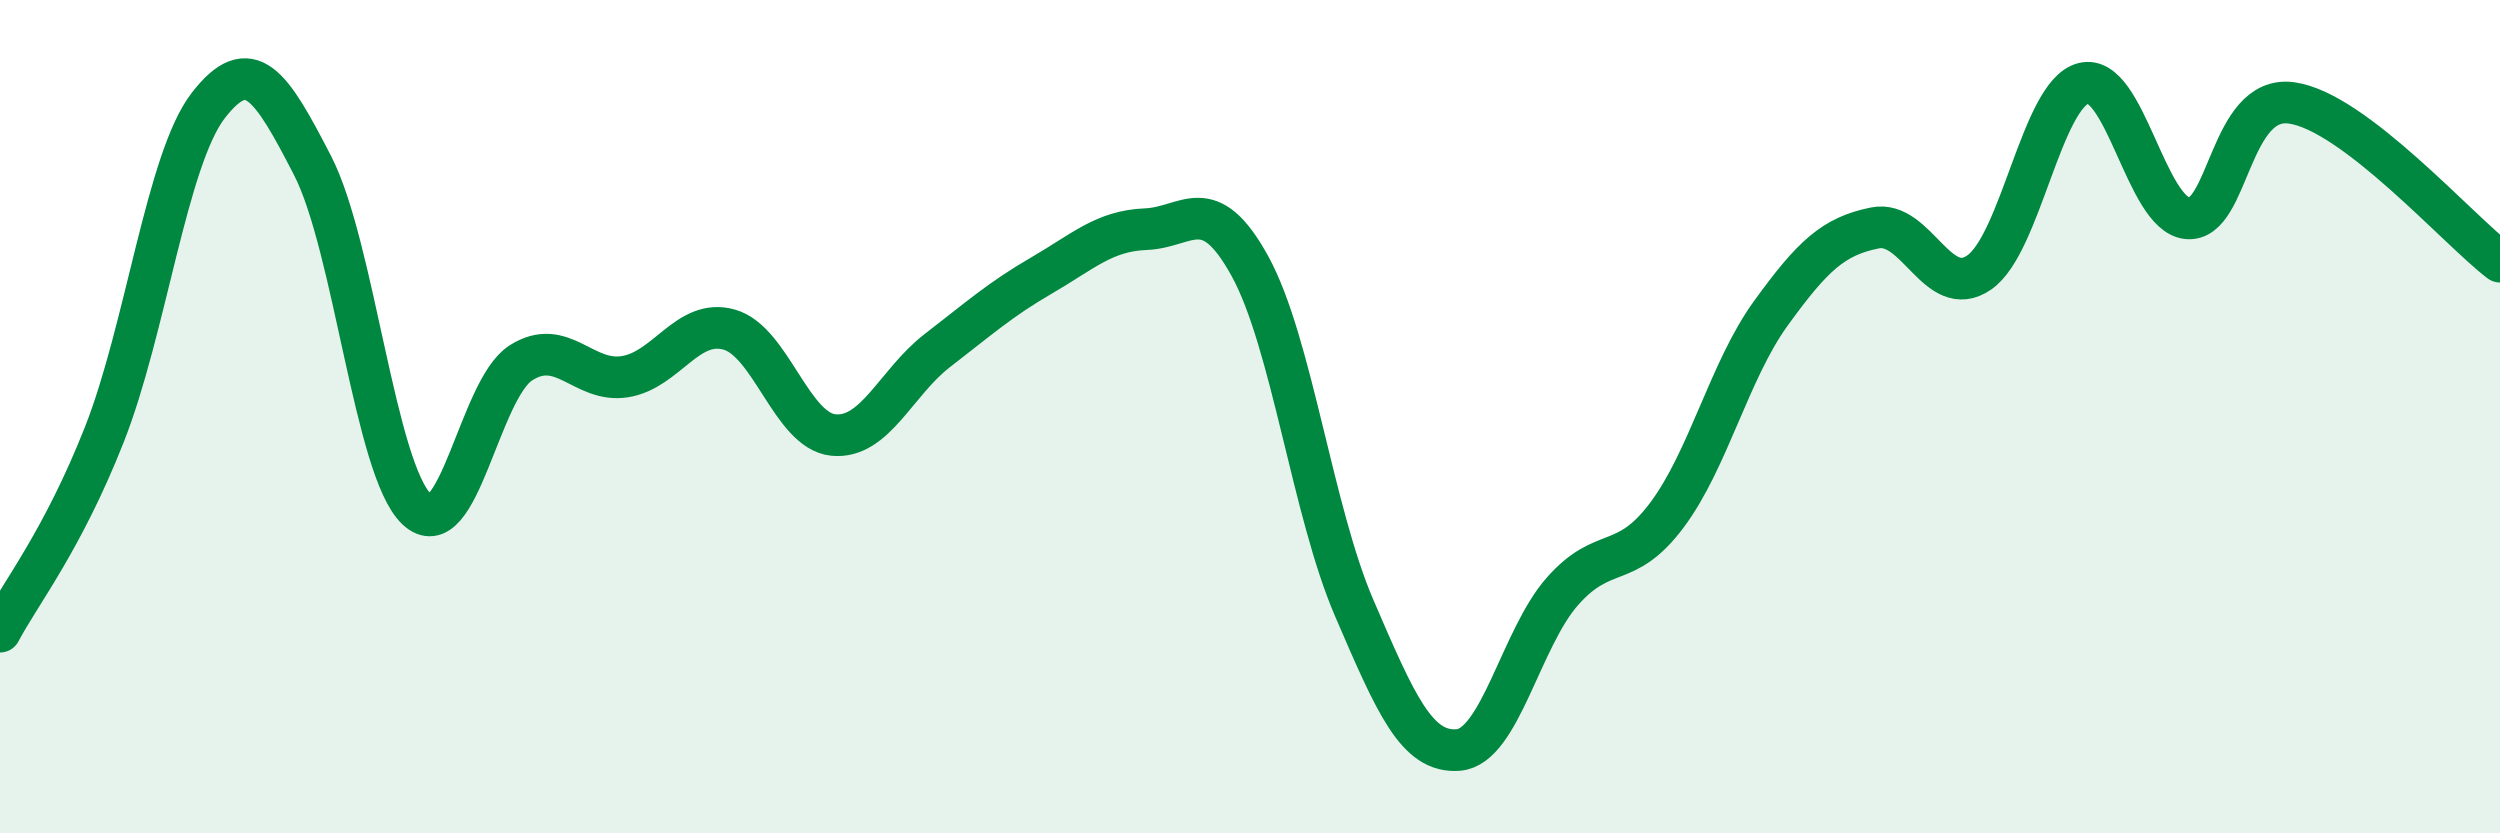 
    <svg width="60" height="20" viewBox="0 0 60 20" xmlns="http://www.w3.org/2000/svg">
      <path
        d="M 0,15.16 C 0.5,14.22 1.5,12.97 2.5,10.44 C 3.5,7.91 4,3.82 5,2.53 C 6,1.24 6.5,2.03 7.5,3.97 C 8.5,5.91 9,11.27 10,12.22 C 11,13.17 11.5,9.35 12.5,8.71 C 13.5,8.07 14,9.2 15,9.04 C 16,8.88 16.5,7.63 17.5,7.91 C 18.5,8.19 19,10.34 20,10.44 C 21,10.54 21.5,9.18 22.5,8.41 C 23.5,7.64 24,7.19 25,6.61 C 26,6.03 26.5,5.54 27.5,5.5 C 28.5,5.46 29,4.57 30,6.39 C 31,8.21 31.5,12.27 32.5,14.59 C 33.5,16.91 34,18.08 35,18 C 36,17.92 36.5,15.32 37.5,14.19 C 38.5,13.06 39,13.7 40,12.37 C 41,11.04 41.5,8.9 42.5,7.52 C 43.5,6.14 44,5.67 45,5.47 C 46,5.27 46.5,7.23 47.5,6.54 C 48.5,5.85 49,2.26 50,2 C 51,1.74 51.5,5.15 52.5,5.24 C 53.5,5.33 53.5,2.26 55,2.47 C 56.5,2.68 59,5.52 60,6.28L60 20L0 20Z"
        fill="#008740"
        opacity="0.1"
        stroke-linecap="round"
        stroke-linejoin="round"
      />
      <path
        d="M 0,15.16 C 0.5,14.22 1.5,12.97 2.5,10.44 C 3.5,7.91 4,3.82 5,2.53 C 6,1.24 6.5,2.03 7.5,3.97 C 8.5,5.91 9,11.27 10,12.22 C 11,13.17 11.5,9.35 12.5,8.71 C 13.5,8.07 14,9.2 15,9.04 C 16,8.88 16.5,7.63 17.5,7.91 C 18.5,8.19 19,10.34 20,10.44 C 21,10.54 21.5,9.18 22.5,8.41 C 23.5,7.64 24,7.19 25,6.61 C 26,6.03 26.5,5.54 27.5,5.5 C 28.5,5.46 29,4.57 30,6.39 C 31,8.21 31.5,12.27 32.5,14.59 C 33.5,16.91 34,18.08 35,18 C 36,17.92 36.5,15.32 37.5,14.19 C 38.5,13.06 39,13.7 40,12.37 C 41,11.04 41.5,8.9 42.5,7.52 C 43.5,6.14 44,5.67 45,5.47 C 46,5.27 46.5,7.23 47.5,6.54 C 48.5,5.85 49,2.26 50,2 C 51,1.74 51.5,5.15 52.5,5.24 C 53.5,5.33 53.5,2.26 55,2.47 C 56.5,2.68 59,5.52 60,6.28"
        stroke="#008740"
        stroke-width="1"
        fill="none"
        stroke-linecap="round"
        stroke-linejoin="round"
      />
    </svg>
  